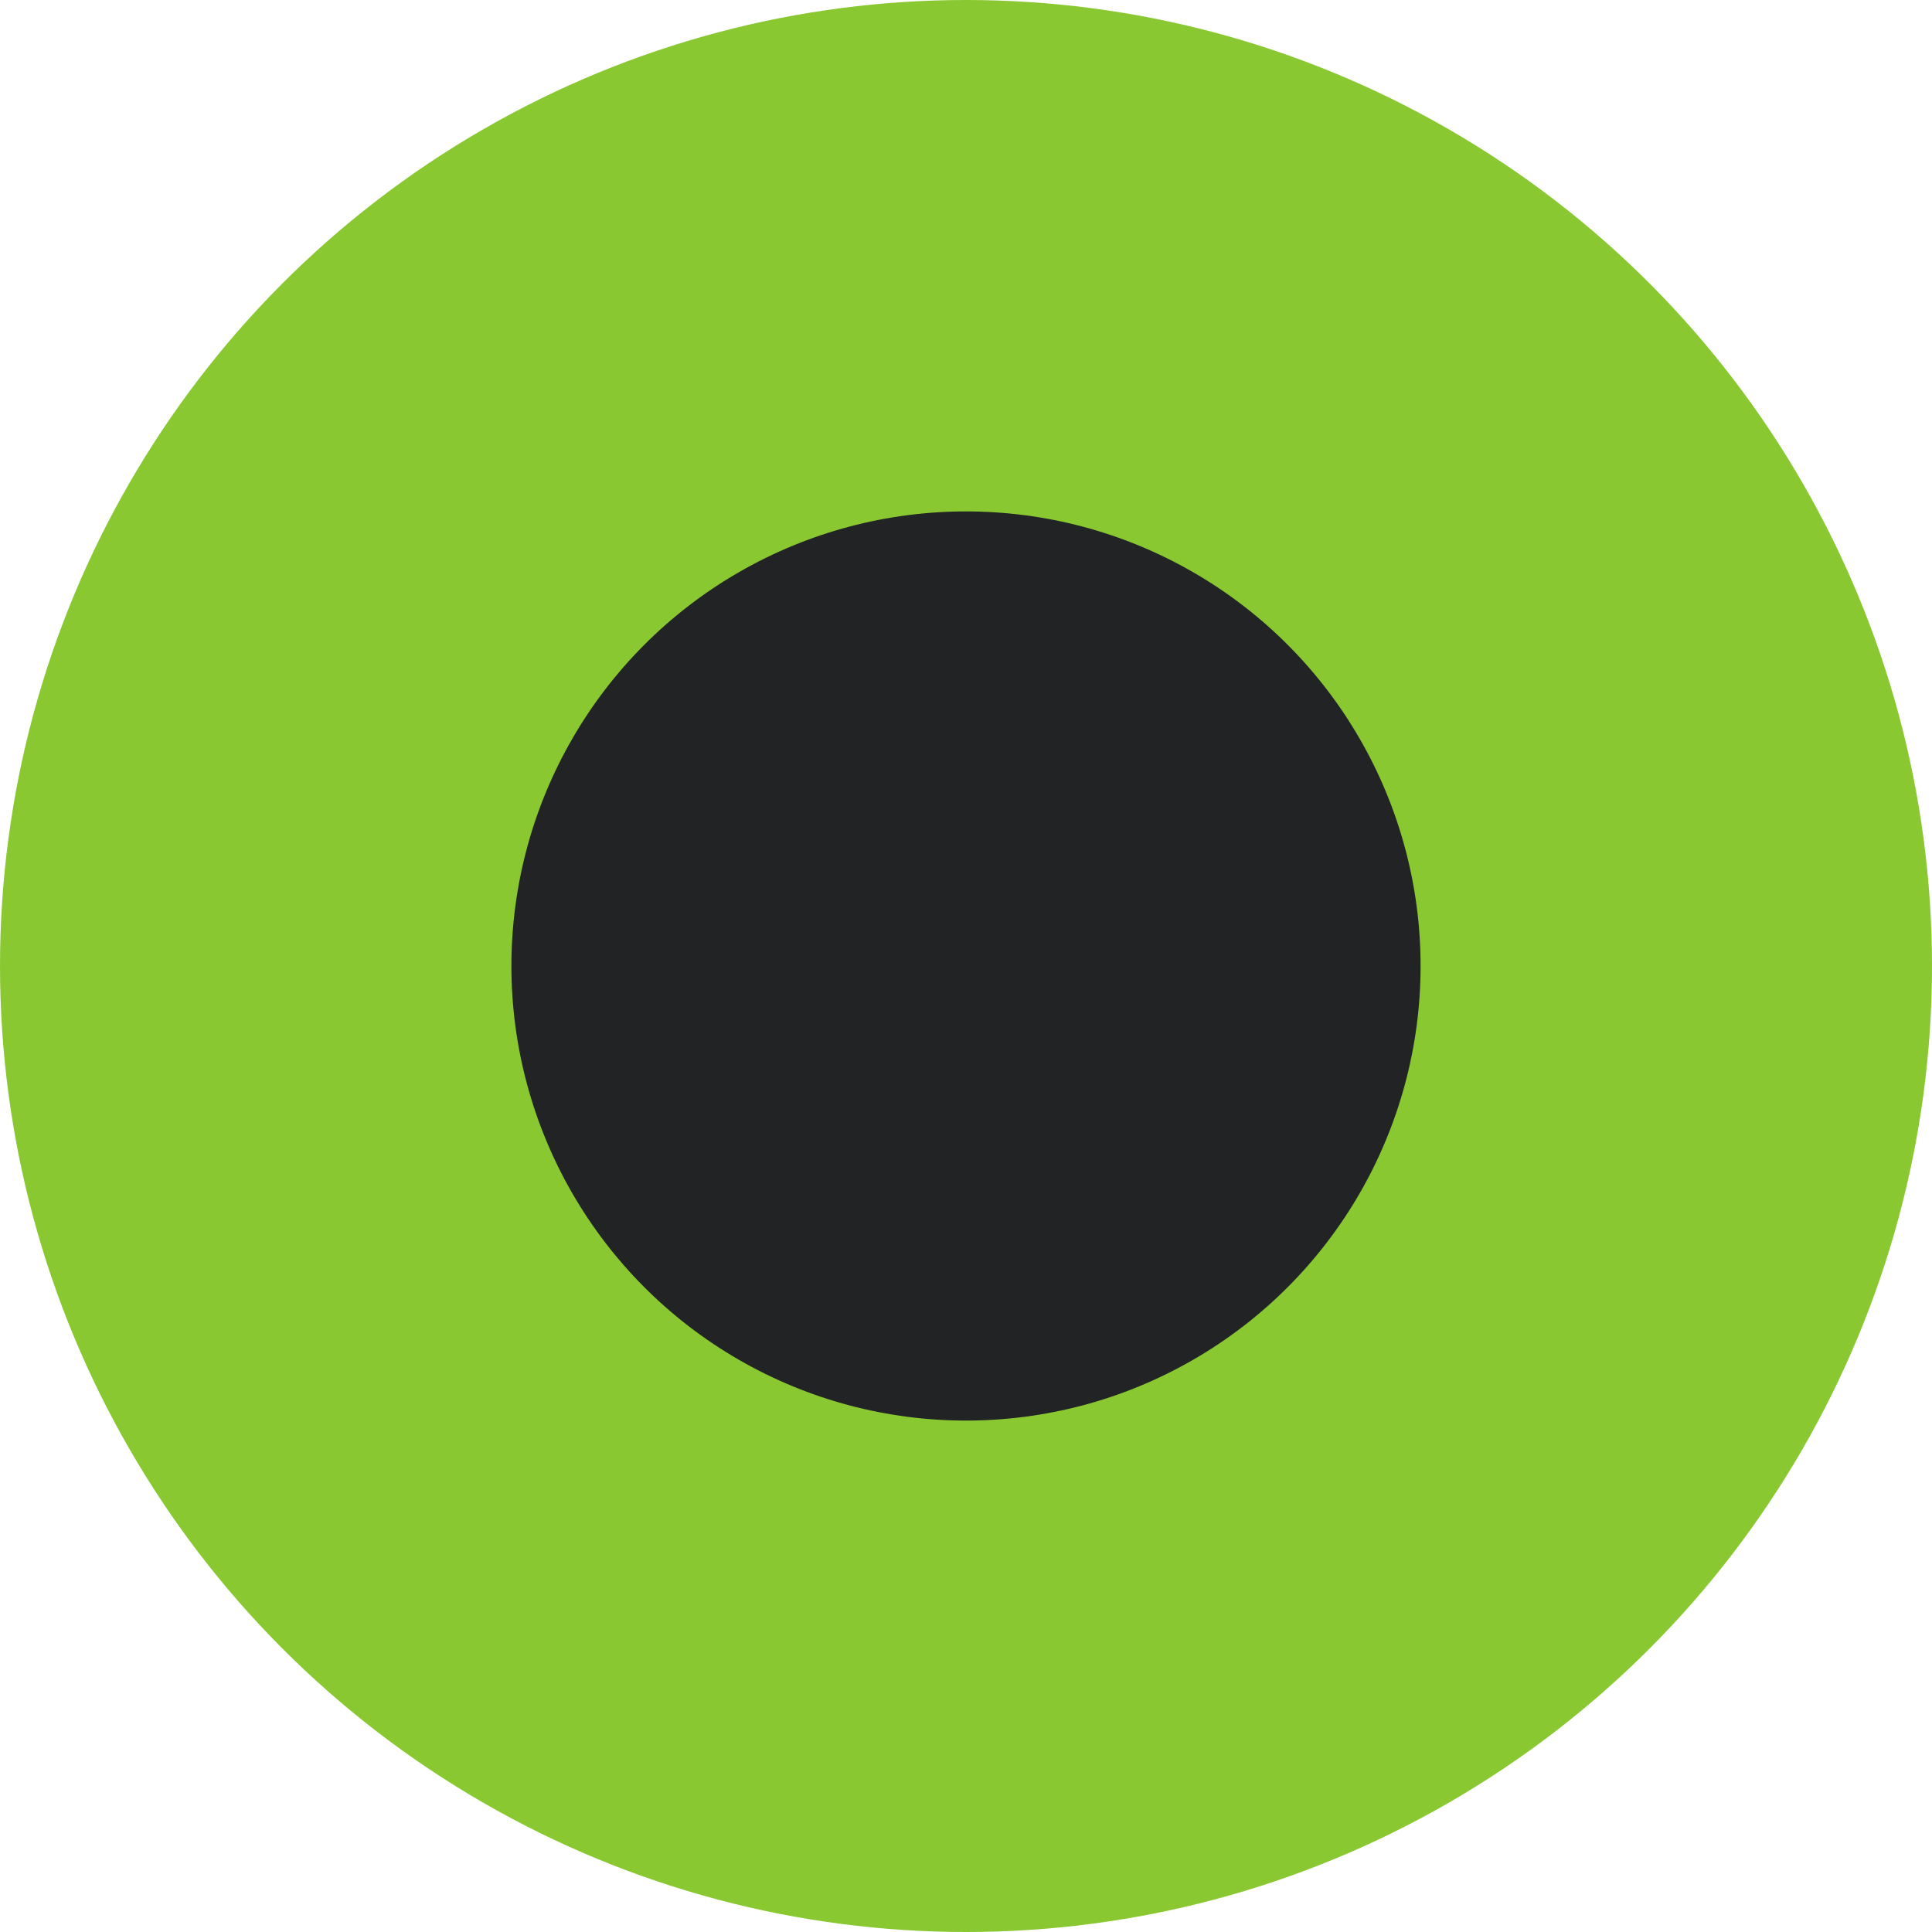 <svg xmlns="http://www.w3.org/2000/svg" width="34" height="34" viewBox="0 0 34 34" fill="none"><circle cx="17" cy="17" r="17" fill="#8AC832"></circle><circle cx="17" cy="17" r="8" fill="#212325"></circle></svg>